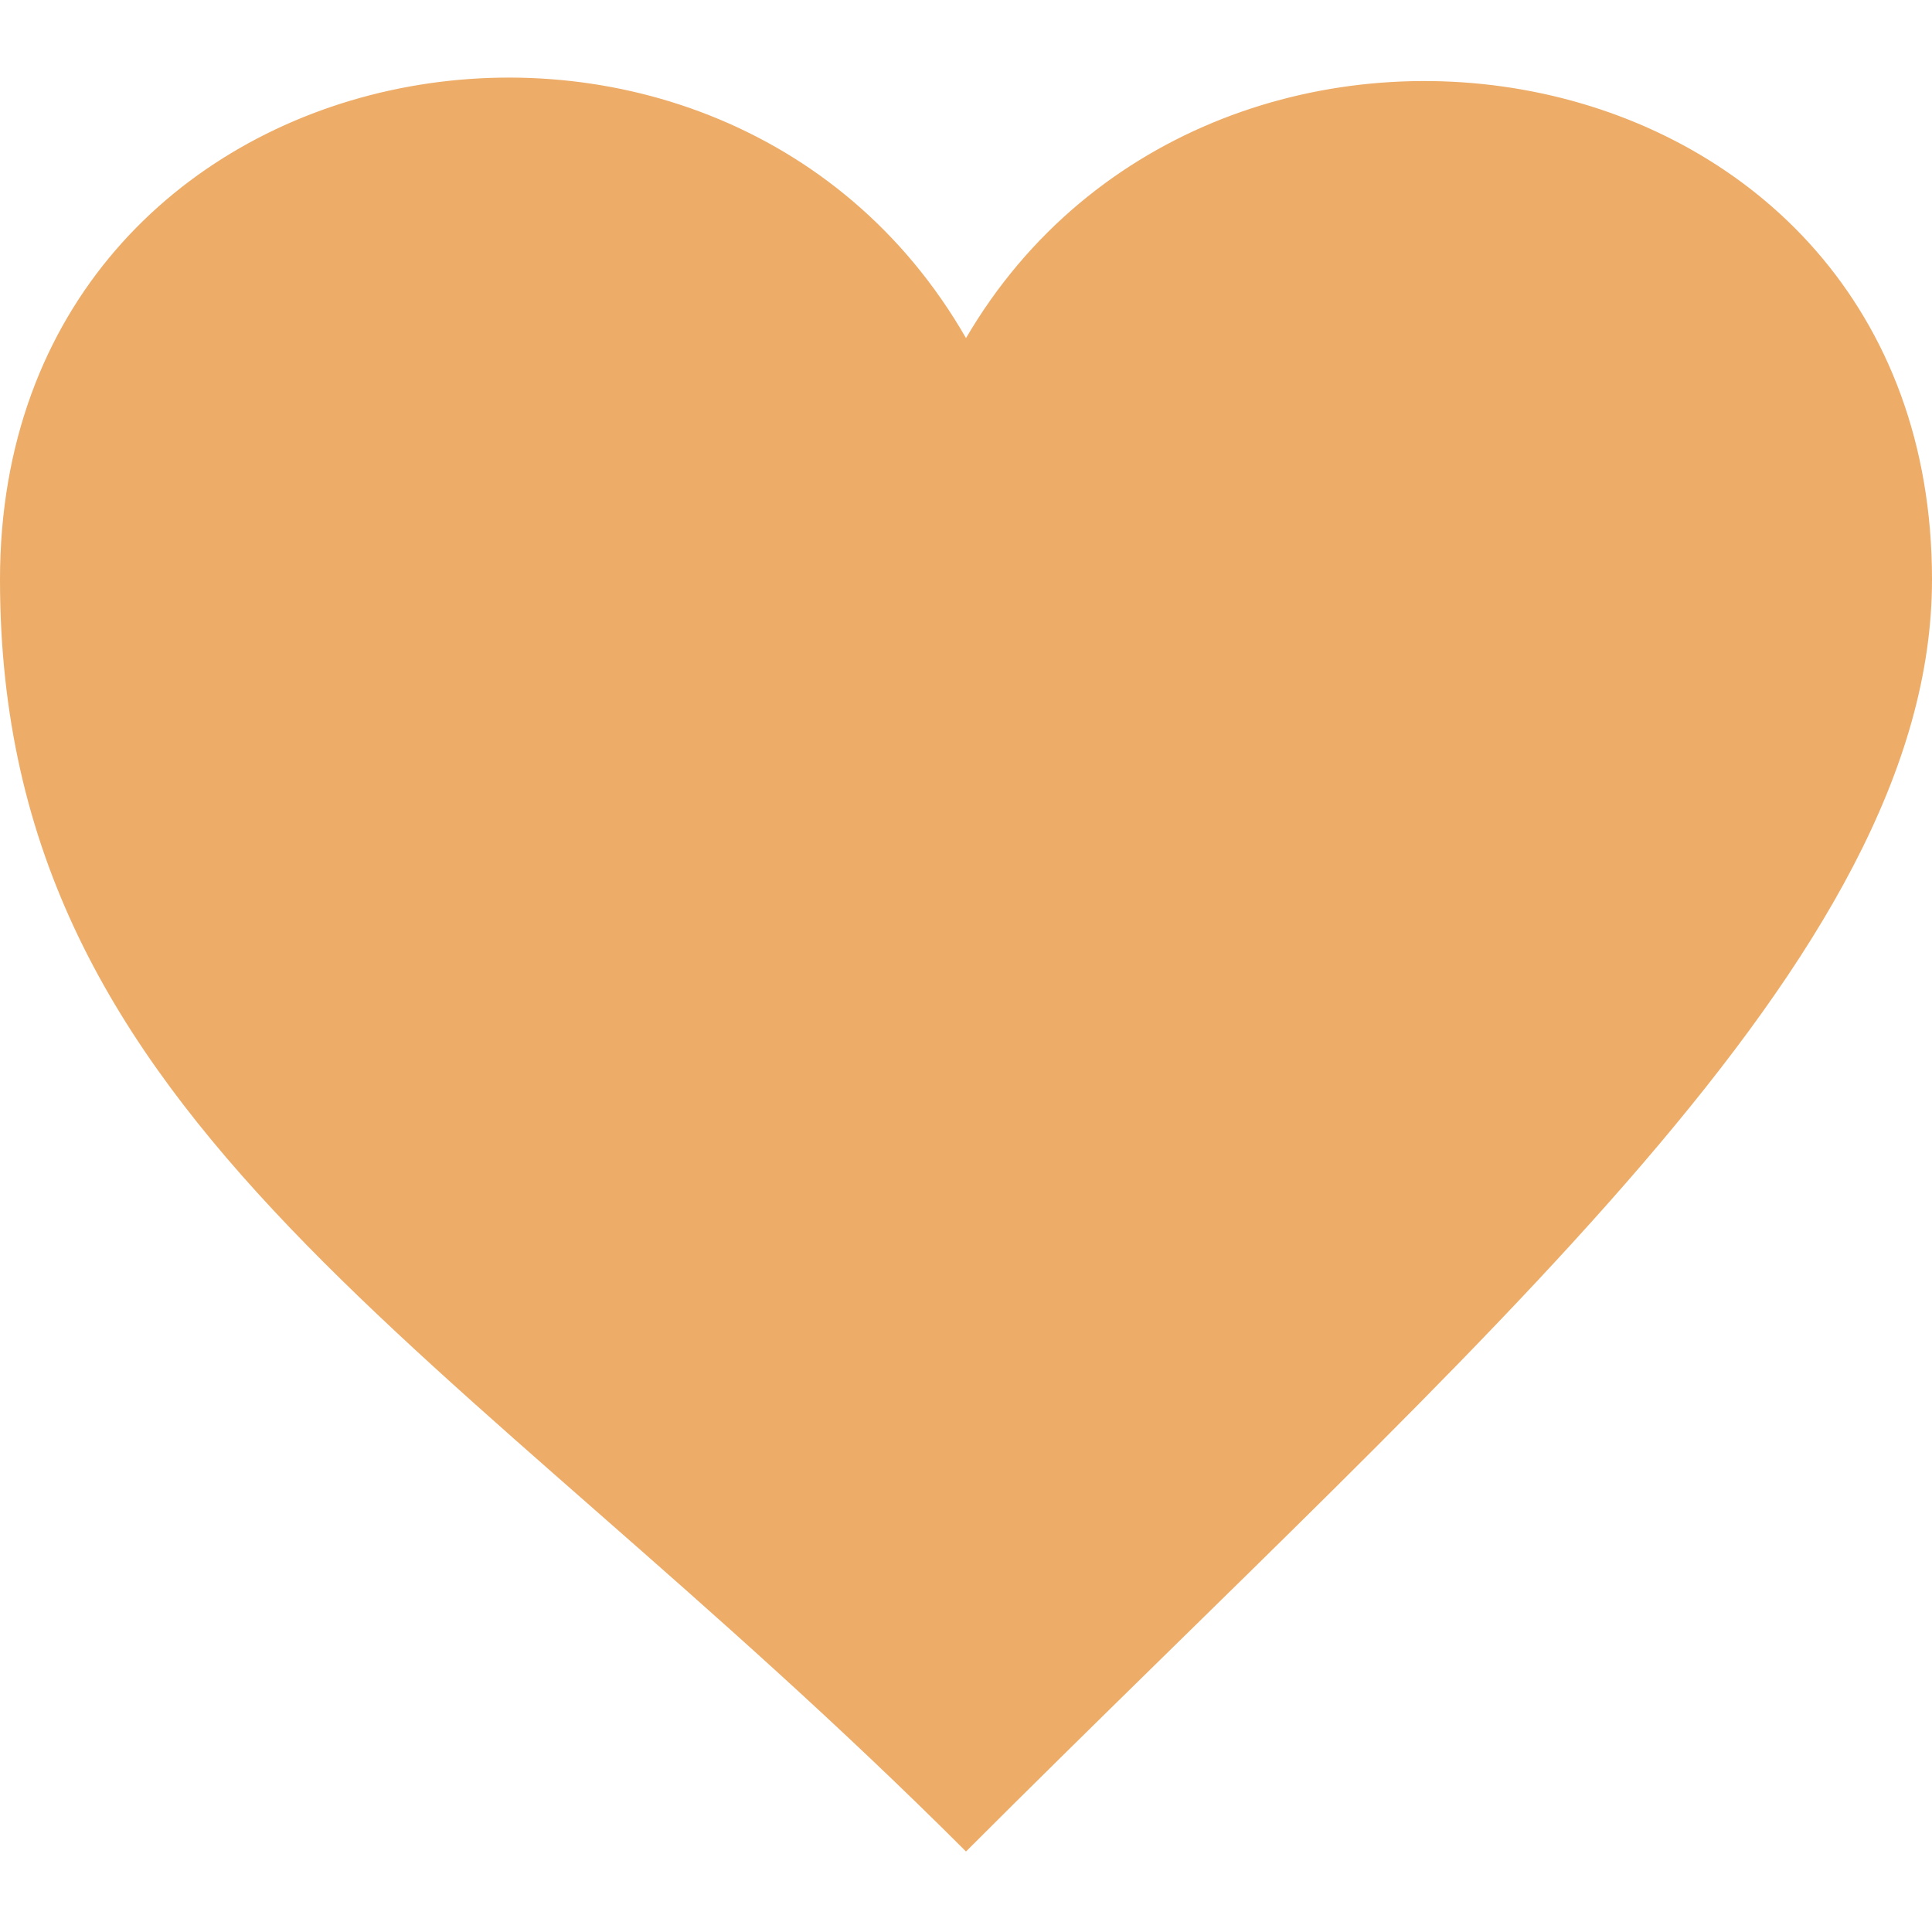 <?xml version="1.0" encoding="UTF-8"?>
<svg xmlns="http://www.w3.org/2000/svg" id="Layer_1" version="1.1" viewBox="0 0 24 24">
  <defs>
    <style>
      .st0 {
        fill: #e89743;
        opacity: .8;
      }
    </style>
  </defs>
  <path class="st0" d="M12,4.2C8.9-1.2,0,.4,0,7.2s5.6,9.4,12,15.8c6.4-6.4,12-11.1,12-15.8C24,.4,15.1-1.1,12,4.2Z"></path>
</svg>
